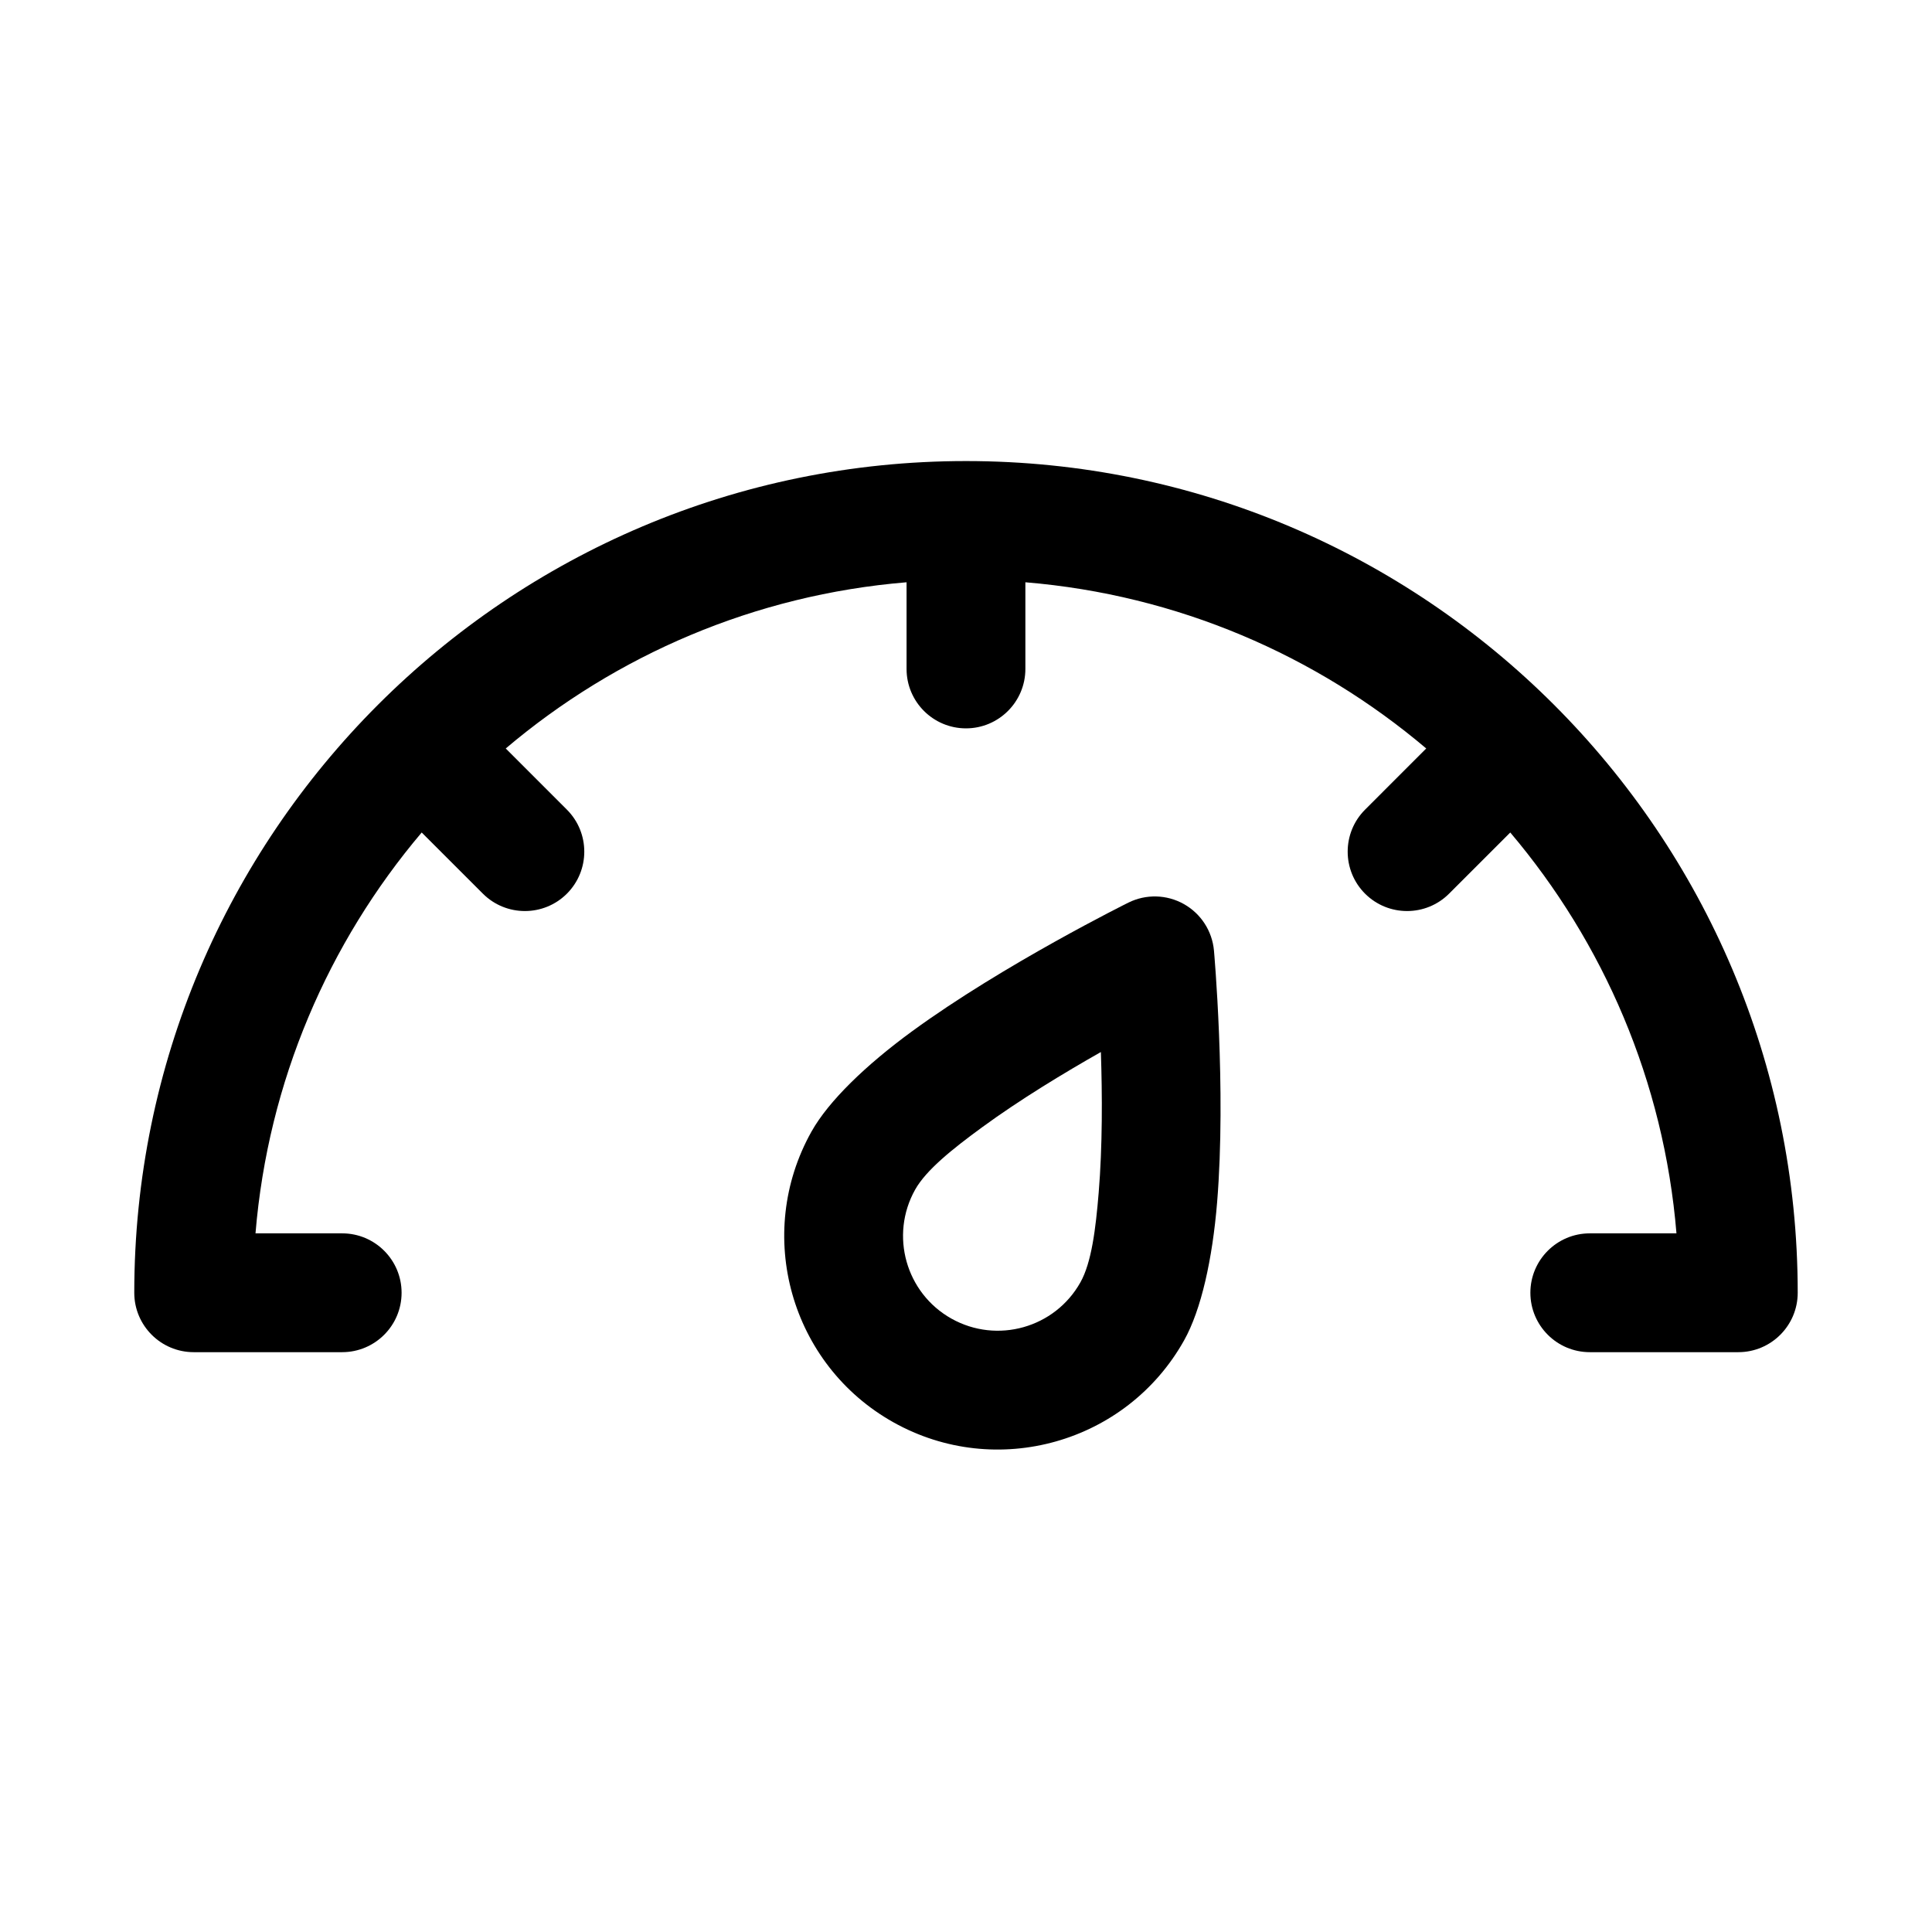 <?xml version="1.0" encoding="UTF-8"?>
<!-- Uploaded to: ICON Repo, www.svgrepo.com, Generator: ICON Repo Mixer Tools -->
<svg fill="#000000" width="800px" height="800px" version="1.1" viewBox="144 144 512 512" xmlns="http://www.w3.org/2000/svg">
 <g fill-rule="evenodd">
  <path d="m465.71 395.89c-0.473-5.168-3.457-9.773-7.988-12.312-4.527-2.539-10.016-2.68-14.668-0.383 0 0-33.062 16.363-57.371 34.129-12.156 8.887-22.078 18.434-26.629 26.555-15.273 27.25-5.547 61.773 21.703 77.043s61.77 5.543 77.039-21.707c4.551-8.121 7.516-21.57 8.75-36.574 2.461-30.008-0.836-66.75-0.836-66.75zm-29.965 26.91c0.375 11.254 0.438 24.883-0.582 37.258-0.797 9.676-1.898 18.527-4.836 23.766-6.773 12.09-22.086 16.402-34.18 9.629-12.09-6.777-16.402-22.09-9.629-34.18 2.938-5.238 9.91-10.797 17.746-16.527 10.027-7.332 21.68-14.391 31.48-19.945z"/>
  <path d="m195.32 502.34h39.363c8.688 0 15.742-7.055 15.742-15.746s-7.055-15.742-15.742-15.742h-22.973c3.34-40.32 19.352-77.066 44.043-106.23l16.219 16.211c6.141 6.137 16.113 6.137 22.262 0 6.141-6.148 6.141-16.125 0-22.266l-16.207-16.215c29.164-24.695 65.91-40.715 106.22-44.043v22.969c0 8.691 7.055 15.746 15.746 15.746 8.688 0 15.742-7.055 15.742-15.746v-22.969c40.32 3.336 77.066 19.348 106.23 44.043l-16.211 16.215c-6.141 6.141-6.141 16.117 0 22.266 6.148 6.137 16.125 6.137 22.262 0l16.219-16.211c24.695 29.168 40.715 65.914 44.043 106.23h-22.969c-8.691 0-15.746 7.051-15.746 15.742s7.055 15.746 15.746 15.746h39.359c8.691 0 15.742-7.055 15.742-15.746 0-121.65-98.762-220.41-220.41-220.41-121.66 0-220.42 98.762-220.42 220.41 0 8.691 7.055 15.746 15.742 15.746z"/>
 </g>
</svg>